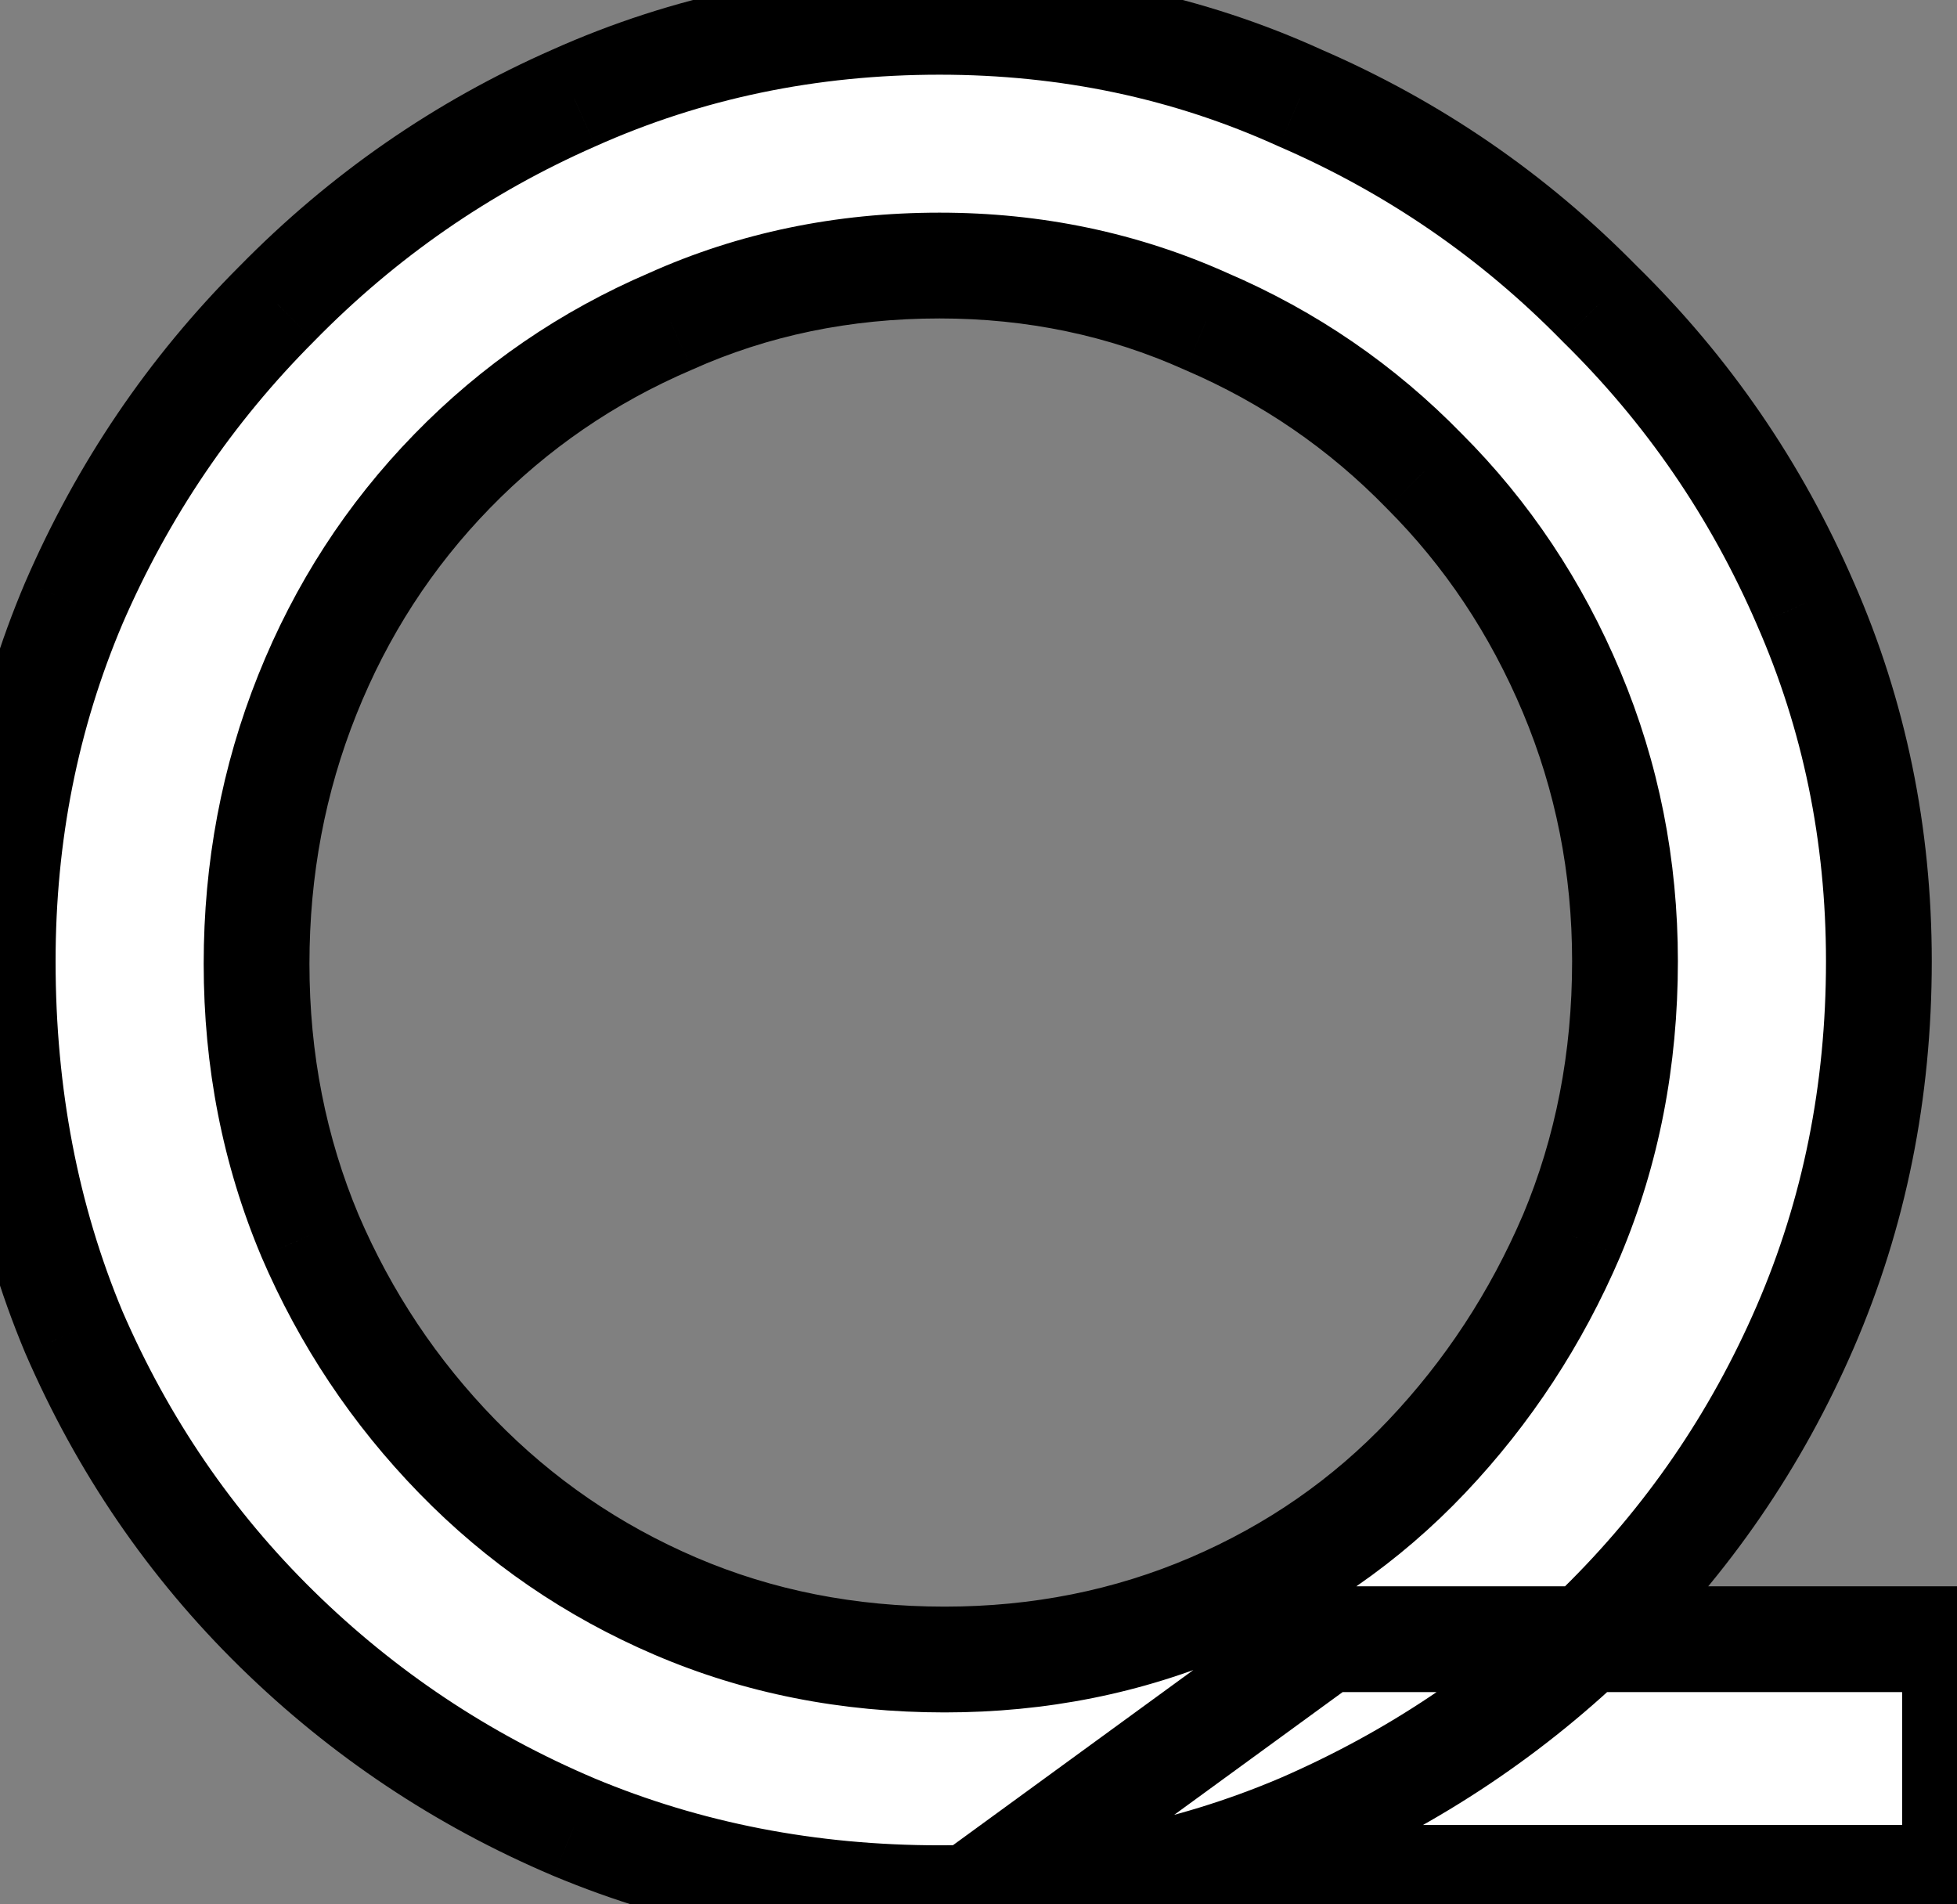 <svg width="74" height="72" viewBox="0 0 74 72" fill="none" xmlns="http://www.w3.org/2000/svg">
<rect x="0" y="0" width="74" height="72" fill="#808080" stroke="none"/>
<mask id="path-1-outside-1_62_8" maskUnits="userSpaceOnUse" x="-2" y="-2" width="78" height="76" fill="black">
<rect fill="white" x="-2" y="-2" width="78" height="76"/>
<path d="M50.117 61.976H73.925V71H37.733L50.117 61.976ZM0.102 36.344C0.102 31.544 0.998 27.032 2.789 22.808C4.646 18.52 7.205 14.744 10.47 11.48C13.733 8.152 17.477 5.56 21.701 3.704C25.989 1.784 30.598 0.824 35.526 0.824C40.389 0.824 44.934 1.784 49.157 3.704C53.446 5.56 57.221 8.152 60.486 11.48C63.813 14.744 66.406 18.52 68.261 22.808C70.118 27.032 71.046 31.544 71.046 36.344C71.046 41.272 70.118 45.88 68.261 50.168C66.406 54.456 63.813 58.232 60.486 61.496C57.221 64.696 53.446 67.224 49.157 69.08C44.934 70.872 40.389 71.768 35.526 71.768C30.598 71.768 25.989 70.872 21.701 69.08C17.477 67.288 13.733 64.792 10.47 61.592C7.205 58.392 4.646 54.648 2.789 50.36C0.998 46.072 0.102 41.4 0.102 36.344ZM9.701 36.44C9.701 40.088 10.373 43.512 11.717 46.712C13.062 49.848 14.918 52.632 17.285 55.064C19.654 57.496 22.405 59.384 25.541 60.728C28.677 62.072 32.069 62.744 35.718 62.744C39.301 62.744 42.661 62.072 45.797 60.728C48.934 59.384 51.654 57.496 53.958 55.064C56.261 52.632 58.086 49.848 59.429 46.712C60.773 43.512 61.446 40.056 61.446 36.344C61.446 32.76 60.773 29.368 59.429 26.168C58.086 22.968 56.23 20.184 53.861 17.816C51.493 15.384 48.742 13.496 45.605 12.152C42.469 10.744 39.109 10.04 35.526 10.04C31.878 10.04 28.485 10.744 25.349 12.152C22.213 13.496 19.462 15.384 17.093 17.816C14.726 20.248 12.902 23.064 11.621 26.264C10.341 29.464 9.701 32.856 9.701 36.44Z"/>
</mask>
<path d="M50.117 61.976H73.925V71H37.733L50.117 61.976ZM0.102 36.344C0.102 31.544 0.998 27.032 2.789 22.808C4.646 18.52 7.205 14.744 10.47 11.48C13.733 8.152 17.477 5.56 21.701 3.704C25.989 1.784 30.598 0.824 35.526 0.824C40.389 0.824 44.934 1.784 49.157 3.704C53.446 5.56 57.221 8.152 60.486 11.48C63.813 14.744 66.406 18.52 68.261 22.808C70.118 27.032 71.046 31.544 71.046 36.344C71.046 41.272 70.118 45.88 68.261 50.168C66.406 54.456 63.813 58.232 60.486 61.496C57.221 64.696 53.446 67.224 49.157 69.08C44.934 70.872 40.389 71.768 35.526 71.768C30.598 71.768 25.989 70.872 21.701 69.08C17.477 67.288 13.733 64.792 10.47 61.592C7.205 58.392 4.646 54.648 2.789 50.36C0.998 46.072 0.102 41.4 0.102 36.344ZM9.701 36.44C9.701 40.088 10.373 43.512 11.717 46.712C13.062 49.848 14.918 52.632 17.285 55.064C19.654 57.496 22.405 59.384 25.541 60.728C28.677 62.072 32.069 62.744 35.718 62.744C39.301 62.744 42.661 62.072 45.797 60.728C48.934 59.384 51.654 57.496 53.958 55.064C56.261 52.632 58.086 49.848 59.429 46.712C60.773 43.512 61.446 40.056 61.446 36.344C61.446 32.76 60.773 29.368 59.429 26.168C58.086 22.968 56.23 20.184 53.861 17.816C51.493 15.384 48.742 13.496 45.605 12.152C42.469 10.744 39.109 10.04 35.526 10.04C31.878 10.04 28.485 10.744 25.349 12.152C22.213 13.496 19.462 15.384 17.093 17.816C14.726 20.248 12.902 23.064 11.621 26.264C10.341 29.464 9.701 32.856 9.701 36.44Z" fill="white"/>
<path d="M50.117 61.976V59.976H49.466L48.94 60.36L50.117 61.976ZM73.925 61.976H75.925V59.976H73.925V61.976ZM73.925 71V73H75.925V71H73.925ZM37.733 71L36.556 69.384L31.593 73H37.733V71ZM2.789 22.808L0.954 22.014L0.951 22.02L0.948 22.027L2.789 22.808ZM10.47 11.48L11.884 12.894L11.891 12.887L11.897 12.88L10.47 11.48ZM21.701 3.704L22.506 5.535L22.519 5.529L21.701 3.704ZM49.157 3.704L48.33 5.525L48.346 5.532L48.363 5.539L49.157 3.704ZM60.486 11.48L59.058 12.88L59.071 12.894L59.085 12.908L60.486 11.48ZM68.261 22.808L66.426 23.602L66.43 23.613L68.261 22.808ZM68.261 50.168L70.097 50.962L70.097 50.962L68.261 50.168ZM60.486 61.496L61.886 62.924L61.886 62.924L60.486 61.496ZM49.157 69.08L49.939 70.921L49.945 70.918L49.952 70.915L49.157 69.08ZM21.701 69.08L20.92 70.921L20.93 70.925L21.701 69.08ZM10.47 61.592L11.87 60.164L11.87 60.164L10.47 61.592ZM2.789 50.36L0.944 51.131L0.949 51.143L0.954 51.154L2.789 50.36ZM11.717 46.712L9.874 47.486L9.876 47.493L9.879 47.5L11.717 46.712ZM25.541 60.728L24.754 62.566L24.754 62.566L25.541 60.728ZM45.797 60.728L45.01 58.89L45.01 58.89L45.797 60.728ZM53.958 55.064L52.506 53.688L52.506 53.688L53.958 55.064ZM59.429 46.712L61.268 47.5L61.271 47.493L61.273 47.486L59.429 46.712ZM59.429 26.168L61.273 25.393L61.273 25.393L59.429 26.168ZM53.861 17.816L52.429 19.211L52.438 19.221L52.447 19.23L53.861 17.816ZM45.605 12.152L44.786 13.976L44.802 13.983L44.818 13.99L45.605 12.152ZM25.349 12.152L26.137 13.99L26.153 13.983L26.169 13.976L25.349 12.152ZM17.093 17.816L18.526 19.211L18.526 19.211L17.093 17.816ZM11.621 26.264L9.765 25.521L9.765 25.521L11.621 26.264ZM50.117 63.976H73.925V59.976H50.117V63.976ZM71.925 61.976V71H75.925V61.976H71.925ZM73.925 69H37.733V73H73.925V69ZM38.911 72.616L51.295 63.592L48.94 60.36L36.556 69.384L38.911 72.616ZM2.102 36.344C2.102 31.8 2.948 27.555 4.631 23.589L0.948 22.027C-0.953 26.509 -1.899 31.288 -1.899 36.344H2.102ZM4.625 23.602C6.382 19.543 8.8 15.978 11.884 12.894L9.055 10.066C5.611 13.51 2.909 17.497 0.954 22.014L4.625 23.602ZM11.897 12.88C14.985 9.732 18.518 7.287 22.506 5.535L20.897 1.873C16.437 3.833 12.482 6.572 9.042 10.08L11.897 12.88ZM22.519 5.529C26.537 3.73 30.865 2.824 35.526 2.824V-1.176C30.33 -1.176 25.442 -0.162 20.884 1.879L22.519 5.529ZM35.526 2.824C40.118 2.824 44.378 3.729 48.33 5.525L49.985 1.883C45.489 -0.161 40.661 -1.176 35.526 -1.176V2.824ZM48.363 5.539C52.414 7.293 55.975 9.737 59.058 12.88L61.913 10.08C58.468 6.567 54.477 3.827 49.952 1.869L48.363 5.539ZM59.085 12.908C62.228 15.99 64.672 19.551 66.426 23.602L70.097 22.014C68.138 17.489 65.399 13.498 61.886 10.052L59.085 12.908ZM66.43 23.613C68.171 27.573 69.046 31.81 69.046 36.344H73.046C73.046 31.278 72.064 26.491 70.093 22.003L66.43 23.613ZM69.046 36.344C69.046 41.014 68.168 45.35 66.426 49.374L70.097 50.962C72.067 46.41 73.046 41.53 73.046 36.344H69.046ZM66.426 49.374C64.672 53.425 62.228 56.986 59.085 60.068L61.886 62.924C65.399 59.478 68.138 55.487 70.097 50.962L66.426 49.374ZM59.085 60.068C56.001 63.092 52.431 65.484 48.363 67.245L49.952 70.915C54.46 68.964 58.443 66.3 61.886 62.924L59.085 60.068ZM48.376 67.239C44.414 68.92 40.138 69.768 35.526 69.768V73.768C40.642 73.768 45.453 72.824 49.939 70.921L48.376 67.239ZM35.526 69.768C30.846 69.768 26.502 68.918 22.473 67.235L20.93 70.925C25.477 72.826 30.349 73.768 35.526 73.768V69.768ZM22.483 67.239C18.488 65.544 14.954 63.188 11.87 60.164L9.069 63.02C12.513 66.396 16.467 69.032 20.92 70.921L22.483 67.239ZM11.87 60.164C8.795 57.149 6.381 53.621 4.625 49.566L0.954 51.154C2.91 55.675 5.616 59.635 9.069 63.02L11.87 60.164ZM4.635 49.589C2.954 45.566 2.102 41.159 2.102 36.344H-1.899C-1.899 41.641 -0.959 46.578 0.944 51.131L4.635 49.589ZM7.702 36.44C7.702 40.34 8.421 44.029 9.874 47.486L13.562 45.938C12.326 42.995 11.701 39.836 11.701 36.44H7.702ZM9.879 47.5C11.319 50.86 13.312 53.85 15.853 56.459L18.718 53.669C16.523 51.414 14.804 48.836 13.556 45.924L9.879 47.5ZM15.853 56.459C18.405 59.081 21.377 61.119 24.754 62.566L26.329 58.89C23.434 57.649 20.902 55.911 18.718 53.669L15.853 56.459ZM24.754 62.566C28.155 64.024 31.818 64.744 35.718 64.744V60.744C32.321 60.744 29.2 60.12 26.329 58.89L24.754 62.566ZM35.718 64.744C39.558 64.744 43.188 64.022 46.585 62.566L45.01 58.89C42.135 60.122 39.045 60.744 35.718 60.744V64.744ZM46.585 62.566C49.967 61.117 52.914 59.073 55.409 56.44L52.506 53.688C50.393 55.919 47.9 57.651 45.01 58.89L46.585 62.566ZM55.409 56.44C57.879 53.833 59.833 50.849 61.268 47.5L57.591 45.924C56.339 48.847 54.644 51.431 52.506 53.688L55.409 56.44ZM61.273 47.486C62.727 44.025 63.446 40.303 63.446 36.344H59.446C59.446 39.809 58.819 42.999 57.586 45.938L61.273 47.486ZM63.446 36.344C63.446 32.503 62.724 28.847 61.273 25.393L57.586 26.942C58.823 29.889 59.446 33.017 59.446 36.344H63.446ZM61.273 25.393C59.833 21.963 57.834 18.96 55.276 16.402L52.447 19.23C54.625 21.408 56.338 23.973 57.586 26.942L61.273 25.393ZM55.294 16.421C52.742 13.799 49.77 11.761 46.393 10.314L44.818 13.99C47.713 15.231 50.245 16.969 52.429 19.211L55.294 16.421ZM46.425 10.328C43.02 8.799 39.38 8.04 35.526 8.04V12.04C38.839 12.04 41.919 12.689 44.786 13.976L46.425 10.328ZM35.526 8.04C31.613 8.04 27.939 8.797 24.53 10.328L26.169 13.976C29.032 12.691 32.142 12.04 35.526 12.04V8.04ZM24.562 10.314C21.185 11.761 18.213 13.799 15.661 16.421L18.526 19.211C20.71 16.969 23.242 15.231 26.137 13.99L24.562 10.314ZM15.661 16.421C13.107 19.043 11.14 22.082 9.765 25.521L13.479 27.007C14.663 24.046 16.344 21.453 18.526 19.211L15.661 16.421ZM9.765 25.521C8.386 28.967 7.702 32.612 7.702 36.44H11.701C11.701 33.1 12.297 29.961 13.479 27.007L9.765 25.521Z" fill="black" mask="url(#path-1-outside-1_62_8)"/>
</svg>
